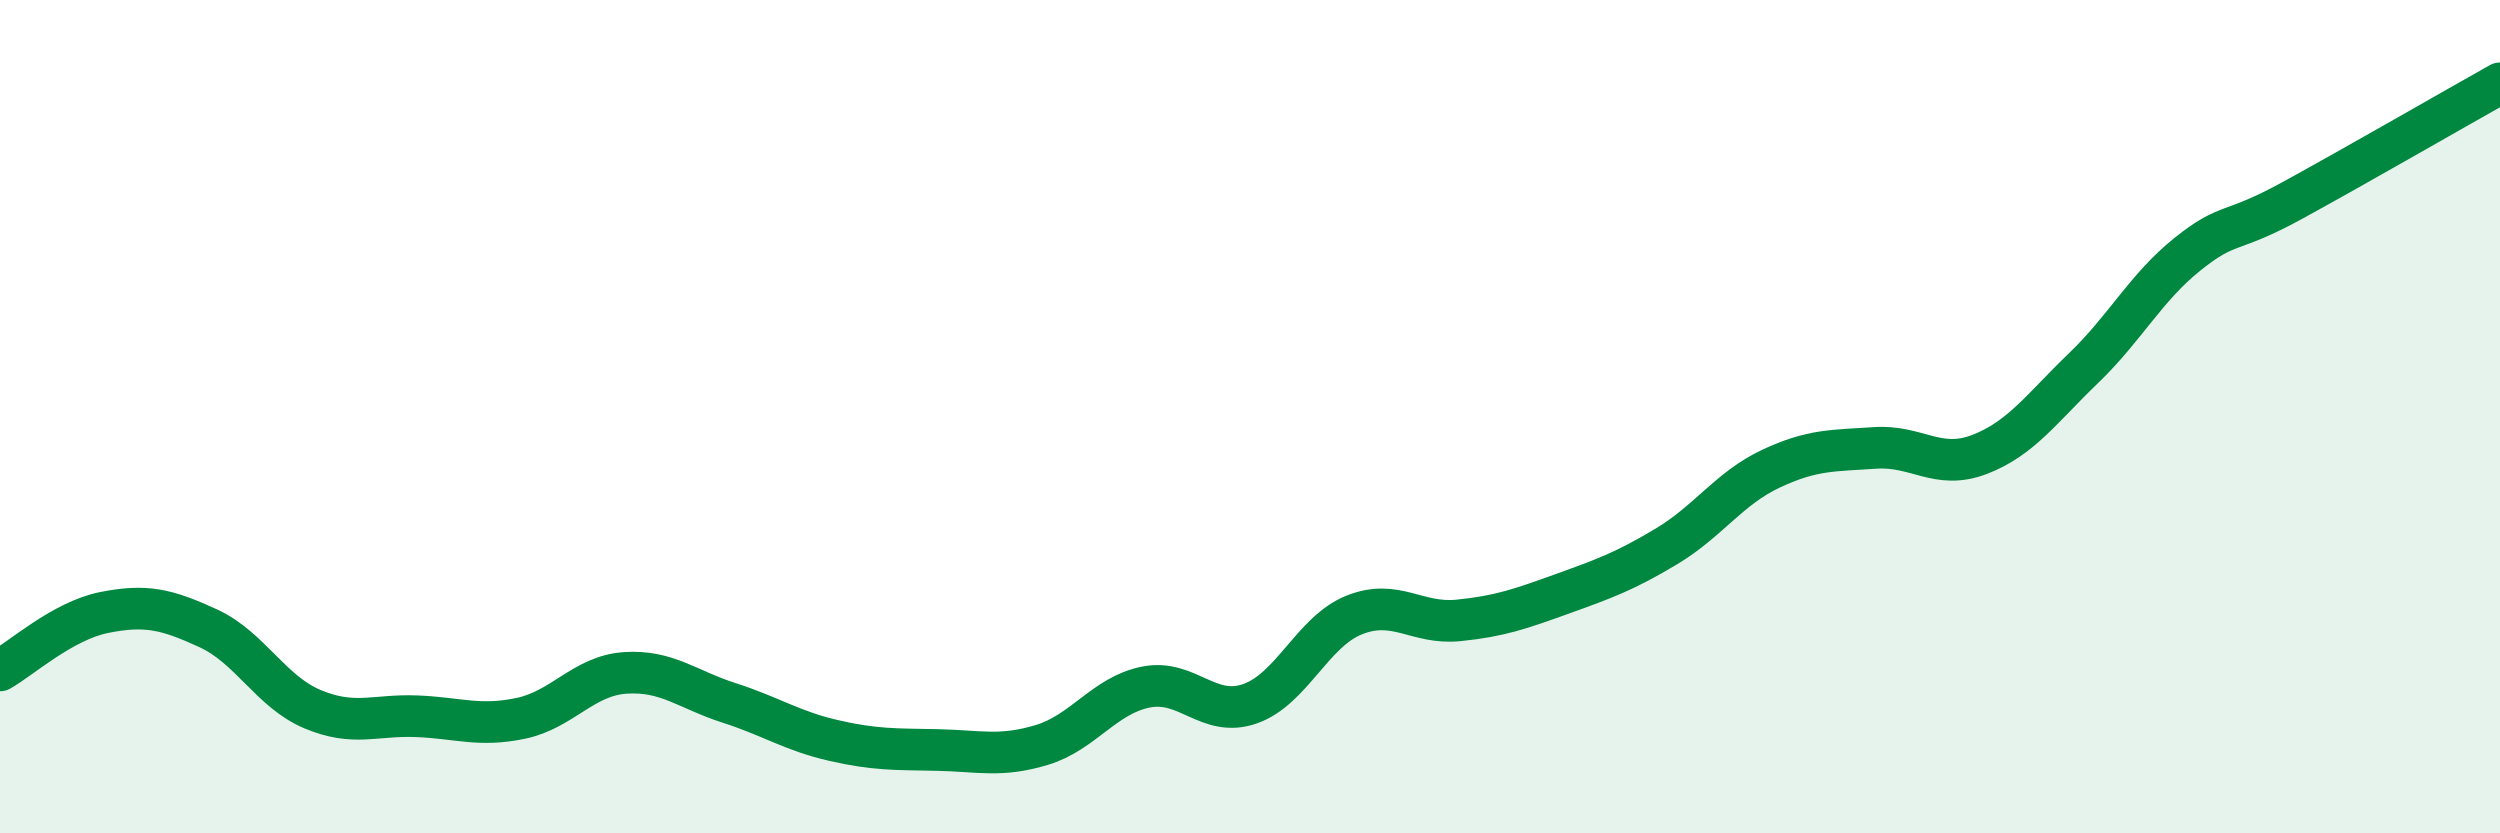 
    <svg width="60" height="20" viewBox="0 0 60 20" xmlns="http://www.w3.org/2000/svg">
      <path
        d="M 0,16.09 C 0.5,15.81 1.5,14.9 2.5,14.7 C 3.5,14.5 4,14.62 5,15.08 C 6,15.54 6.5,16.6 7.5,17.02 C 8.5,17.44 9,17.15 10,17.19 C 11,17.23 11.5,17.45 12.5,17.24 C 13.5,17.03 14,16.22 15,16.15 C 16,16.08 16.5,16.55 17.5,16.87 C 18.5,17.19 19,17.54 20,17.77 C 21,18 21.5,17.98 22.5,18 C 23.5,18.02 24,18.18 25,17.88 C 26,17.58 26.5,16.69 27.5,16.49 C 28.5,16.29 29,17.24 30,16.89 C 31,16.54 31.5,15.16 32.5,14.76 C 33.5,14.36 34,14.99 35,14.89 C 36,14.79 36.5,14.61 37.5,14.25 C 38.5,13.89 39,13.71 40,13.11 C 41,12.51 41.5,11.72 42.5,11.25 C 43.5,10.78 44,10.82 45,10.75 C 46,10.68 46.5,11.29 47.5,10.91 C 48.5,10.53 49,9.8 50,8.84 C 51,7.88 51.5,6.9 52.5,6.1 C 53.5,5.3 53.5,5.64 55,4.82 C 56.5,4 59,2.56 60,2L60 20L0 20Z"
        fill="#008740"
        opacity="0.1"
        stroke-linecap="round"
        stroke-linejoin="round"
      />
      <path
        d="M 0,16.09 C 0.5,15.81 1.5,14.9 2.5,14.7 C 3.5,14.5 4,14.62 5,15.08 C 6,15.54 6.5,16.6 7.5,17.02 C 8.5,17.44 9,17.15 10,17.19 C 11,17.23 11.5,17.45 12.5,17.24 C 13.5,17.03 14,16.22 15,16.15 C 16,16.08 16.5,16.55 17.5,16.87 C 18.5,17.19 19,17.54 20,17.77 C 21,18 21.5,17.98 22.5,18 C 23.5,18.02 24,18.18 25,17.88 C 26,17.58 26.5,16.69 27.5,16.49 C 28.5,16.29 29,17.24 30,16.89 C 31,16.54 31.5,15.16 32.5,14.76 C 33.5,14.36 34,14.99 35,14.89 C 36,14.79 36.5,14.61 37.5,14.25 C 38.5,13.89 39,13.71 40,13.11 C 41,12.51 41.5,11.72 42.5,11.25 C 43.5,10.78 44,10.82 45,10.75 C 46,10.68 46.5,11.29 47.5,10.91 C 48.5,10.53 49,9.8 50,8.84 C 51,7.88 51.5,6.9 52.5,6.1 C 53.5,5.3 53.5,5.64 55,4.82 C 56.5,4 59,2.56 60,2"
        stroke="#008740"
        stroke-width="1"
        fill="none"
        stroke-linecap="round"
        stroke-linejoin="round"
      />
    </svg>
  